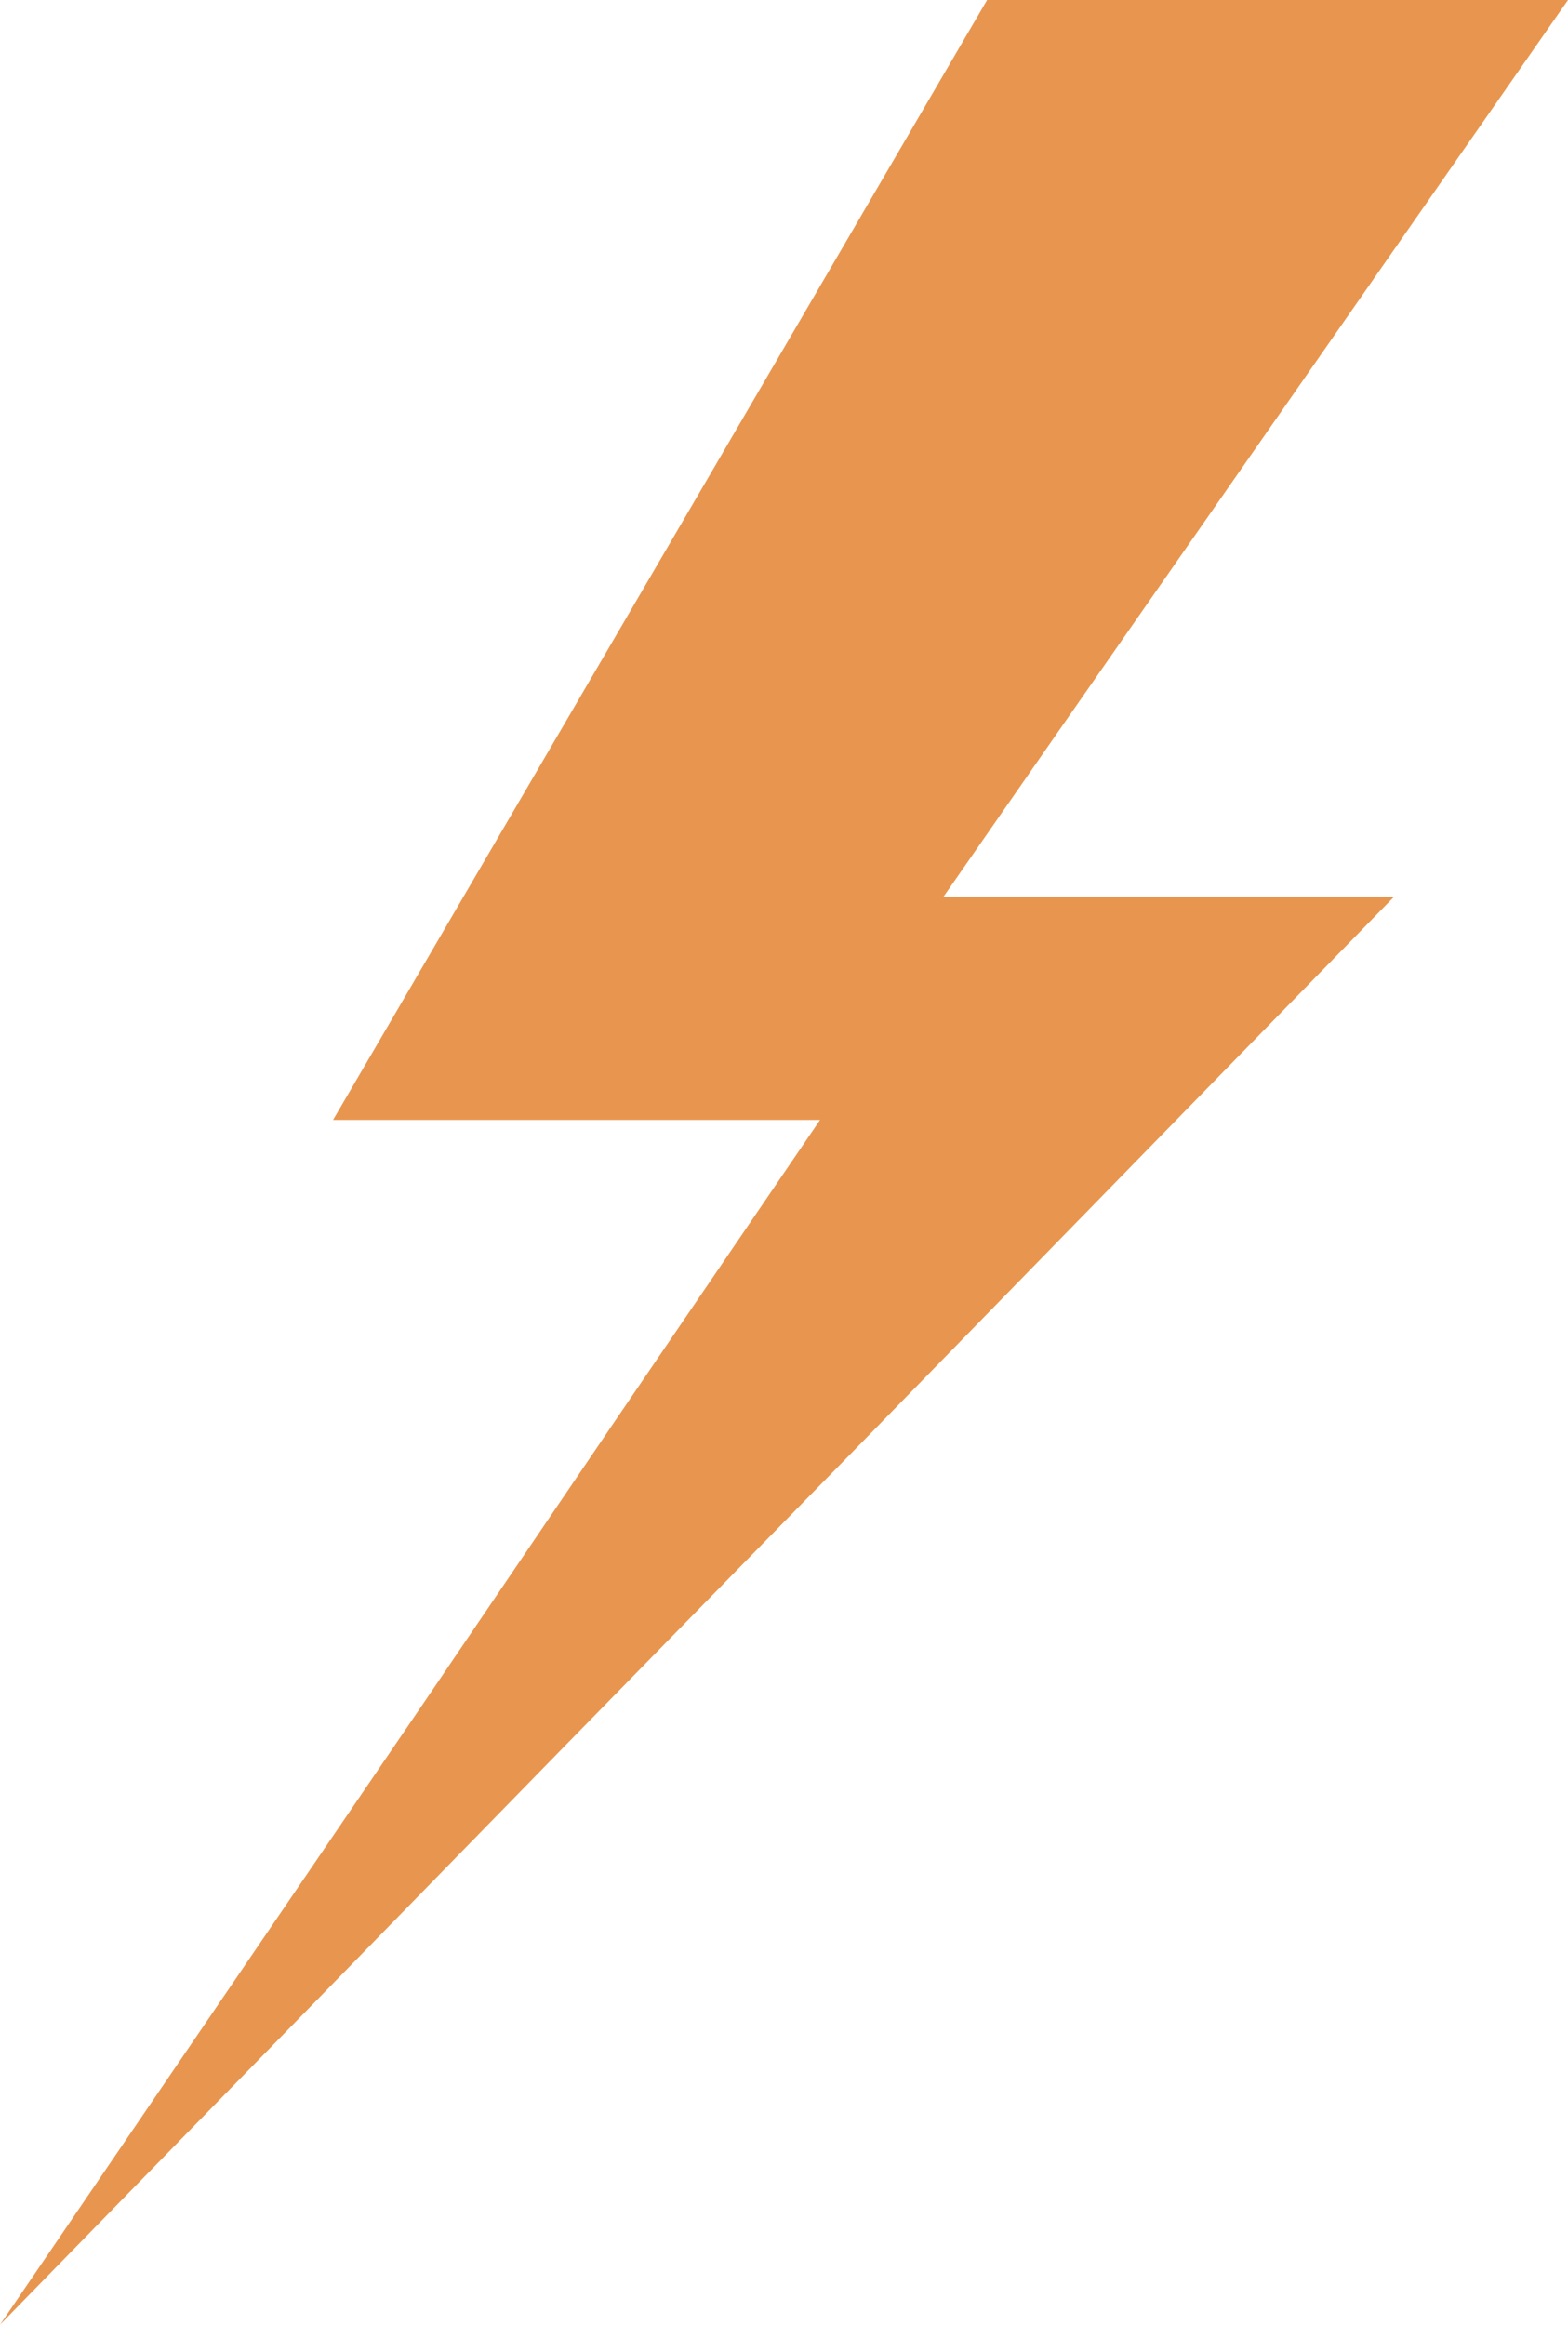 <svg xmlns="http://www.w3.org/2000/svg" viewBox="0 0 87.48 129.63"><defs><style>.cls-1{fill:#e8964f;}</style></defs><g id="Layer_2" data-name="Layer 2"><g id="Layer_1-2" data-name="Layer 1"><path class="cls-1" d="M52.64,50H77.78l-30,30.74L31.51,97.36,0,129.63l23.86-35L34.22,79.37,45.75,62.45H18.58L31.51,40.33,55.07,0H87.48L59.26,40.48Z"></path></g></g></svg>